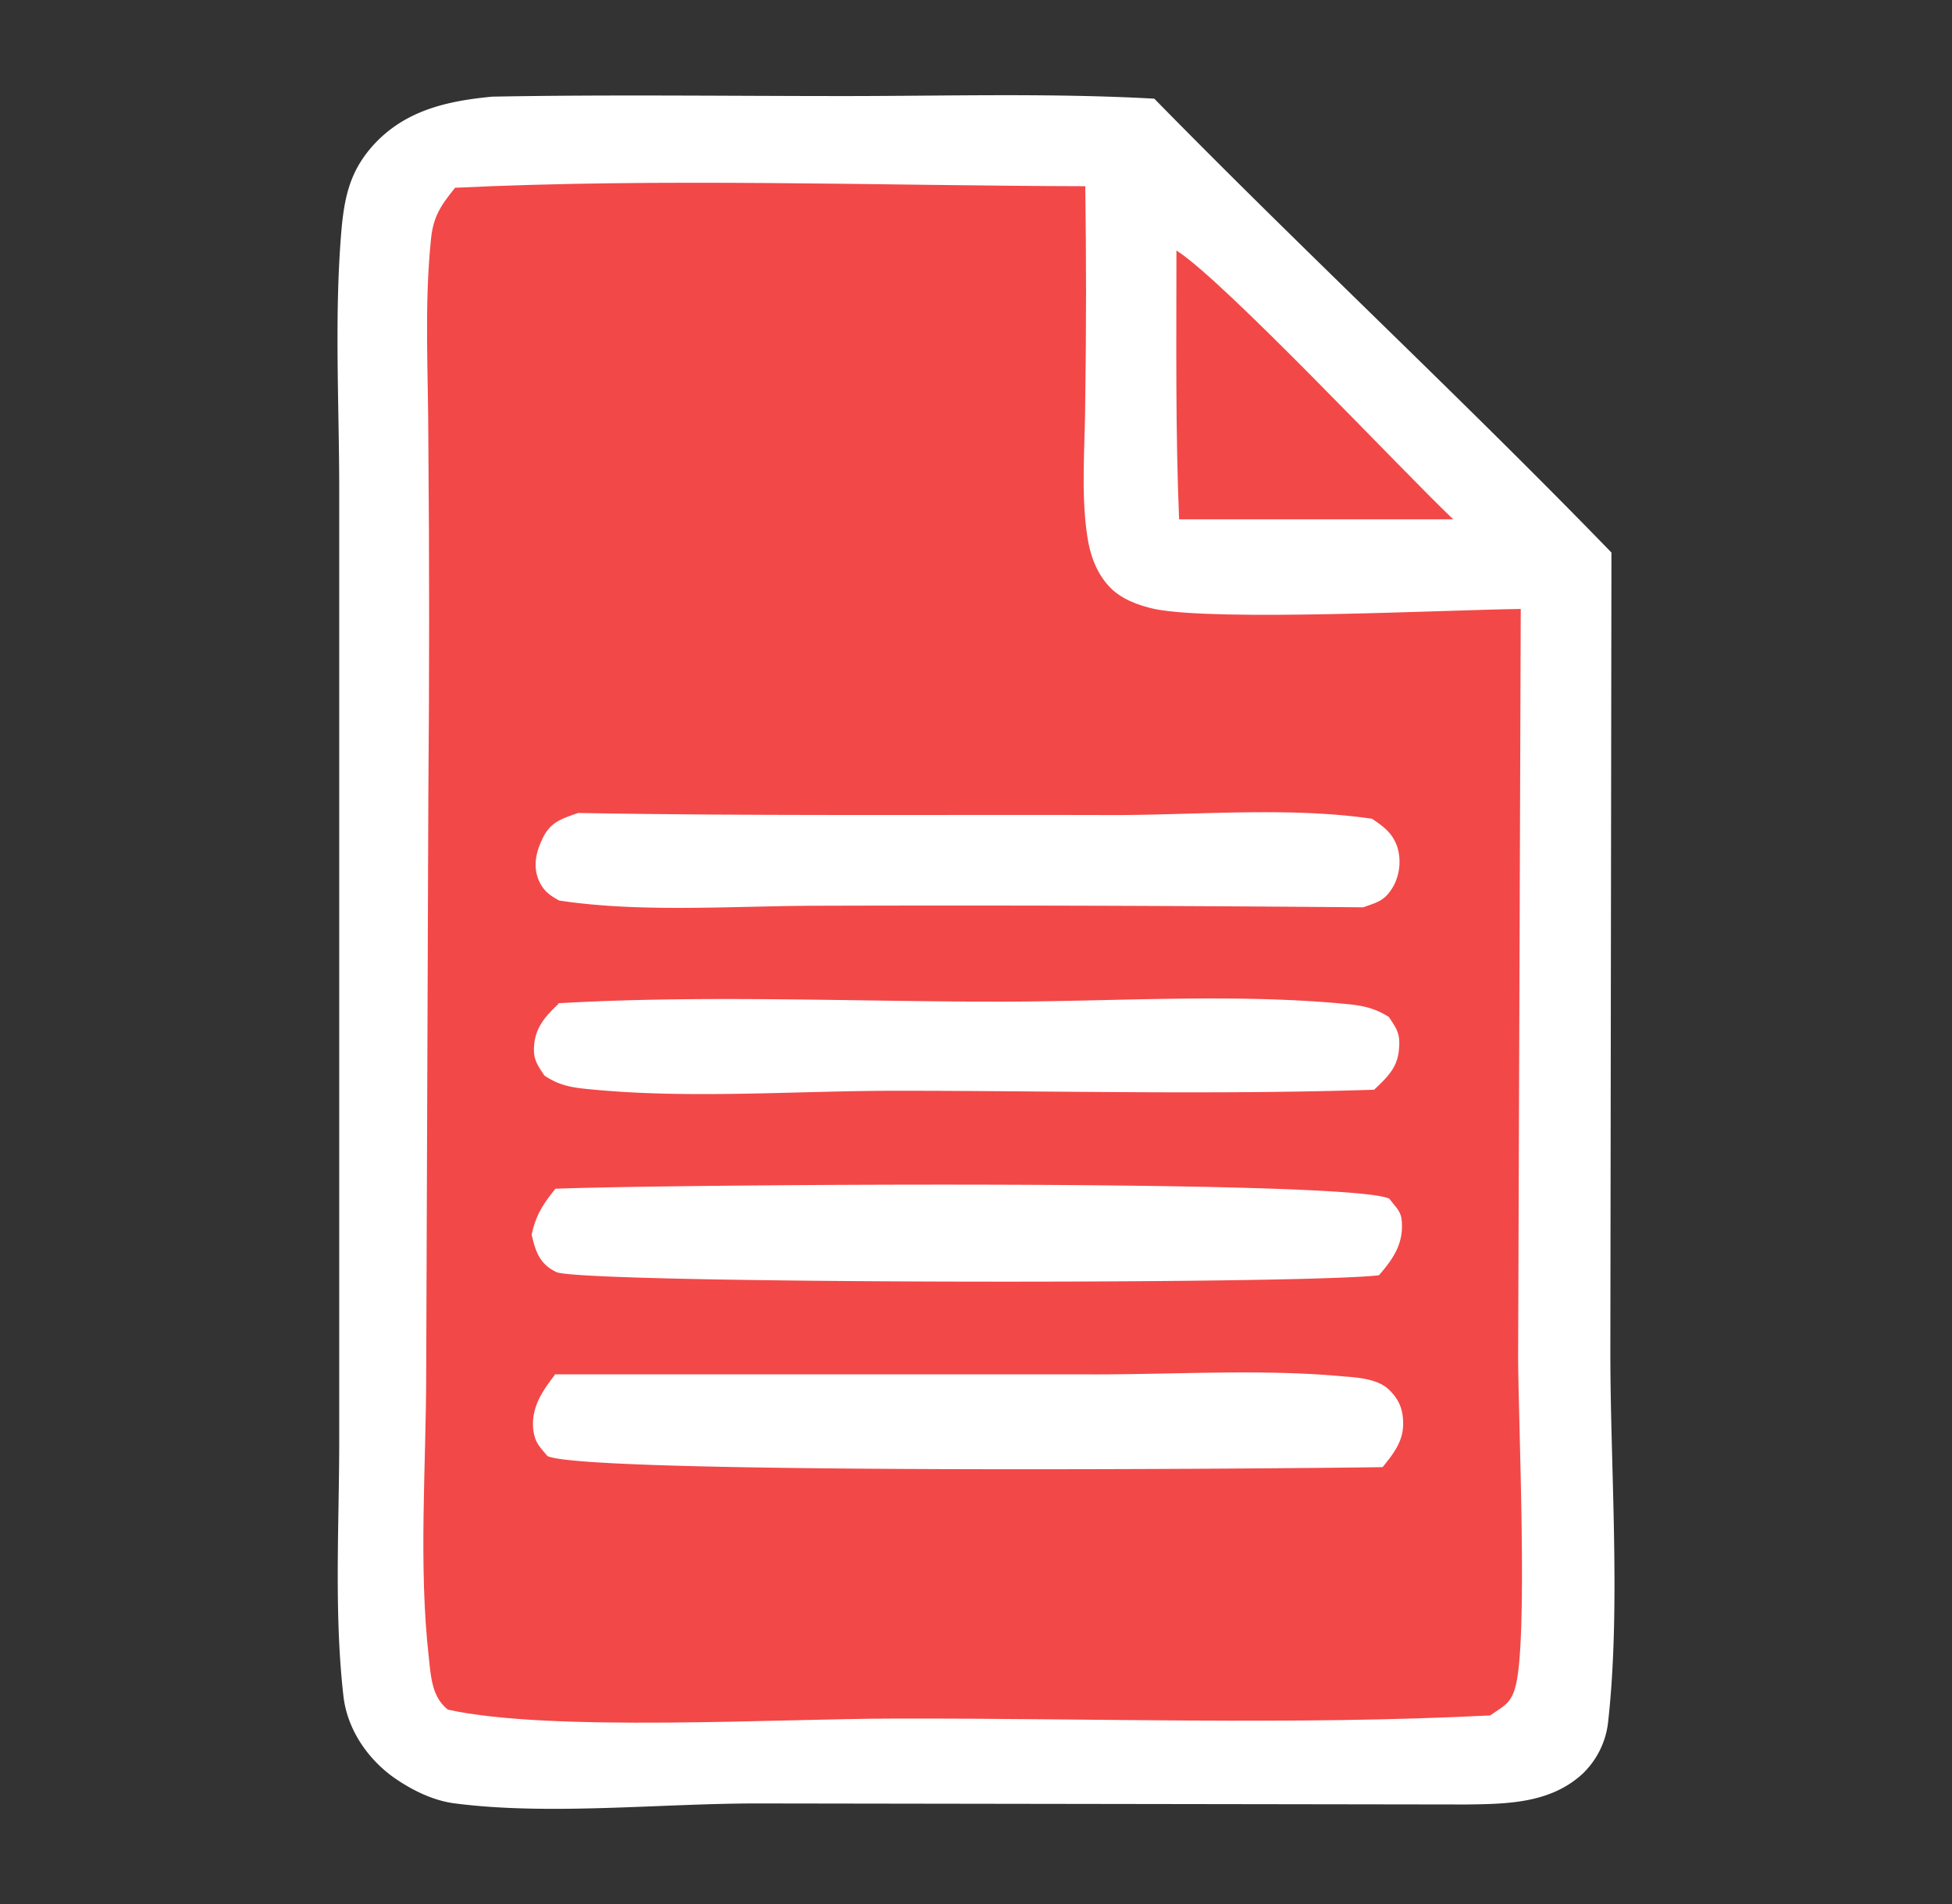 <svg width="41" height="40" fill="none" xmlns="http://www.w3.org/2000/svg"><rect width="100%" height="100%" fill="#333333" stroke="none"/><mask id="a" style="mask-type:alpha" maskUnits="userSpaceOnUse" x="0" y="0" width="41" height="40"><path fill="#D9D9D9" d="M.5 0h40v40H.5z"/></mask><g mask="url(#a)"><path d="M10.359 2.03c2.447-.045 4.905-.012 7.364-.012 2.17 0 4.352-.066 6.522.055 3.156 3.223 6.457 6.29 9.602 9.535l-.023 16.8c0 2.458.222 5.326-.044 7.74a1.775 1.775 0 01-.531 1.108c-.676.63-1.584.642-2.448.653l-14.905-.022c-2.016 0-4.364.255-6.335 0-.465-.056-.93-.288-1.318-.565-.542-.399-.952-1.008-1.03-1.694-.199-1.75-.088-3.6-.088-5.36V10.29c0-1.827-.11-3.732.055-5.548.067-.653.189-1.151.632-1.66.675-.765 1.583-.964 2.547-1.053z" fill="#fff"/><path d="M24.71 5.263c.997.63 4.707 4.595 5.814 5.647h-5.758c-.078-1.882-.056-3.765-.056-5.647z" fill="#F34848"/><path d="M9.55 3.945c4.375-.21 8.86-.044 13.245-.033.022 1.484.022 2.968 0 4.452 0 .94-.1 1.982.044 2.912.056.377.188.753.454 1.041.244.266.61.399.953.476 1.317.266 6.057.022 7.696 0l-.055 15.692c0 1.351.221 6.069-.067 6.988-.1.332-.255.376-.52.565-4.142.21-8.372.055-12.514.066-2.403 0-7.231.288-9.38-.188-.332-.266-.354-.676-.398-1.086-.222-1.949-.056-4.053-.056-6.024l.045-12.07c.022-2.492.022-4.984 0-7.475 0-1.396-.089-2.846.055-4.23.044-.466.2-.71.498-1.075v-.011z" fill="#F34848"/><path d="M11.72 21.077c3.057-.178 6.202-.034 9.259-.034 2.37 0 4.894-.177 7.253.045.366.033.62.077.941.277.167.254.244.354.21.686-.032.388-.254.587-.52.842-3.333.11-6.7.022-10.033.022-2.115 0-4.363.177-6.456-.033-.365-.034-.631-.078-.941-.288-.166-.255-.244-.355-.21-.676.044-.365.254-.587.509-.83l-.011-.011zm.41-3.998c3.755.066 7.509.033 11.263.044 1.738 0 3.699-.177 5.426.078.244.166.432.299.532.598a1.08 1.08 0 01-.078.808c-.177.31-.321.343-.642.454-3.81-.033-7.619-.044-11.417-.033-1.761 0-3.732.155-5.471-.11-.177-.1-.299-.178-.399-.366-.155-.3-.1-.61.034-.897.166-.377.387-.443.764-.576h-.011zm-.476 7.895c2.093-.088 16.722-.21 17.53.21.111.156.233.245.255.433.055.487-.166.82-.476 1.174-1.672.199-16.755.177-17.276-.067-.354-.166-.442-.443-.52-.786.089-.41.232-.631.498-.963h-.01zm-.011 3.899h11.163c1.783.01 3.665-.122 5.426.044.3.022.698.055.93.266.222.21.31.42.31.73 0 .377-.21.632-.431.909-2.116.033-16.756.155-17.542-.233-.177-.21-.266-.288-.299-.565-.044-.454.189-.797.454-1.14l-.01-.011z" fill="#fff"/></g></svg>